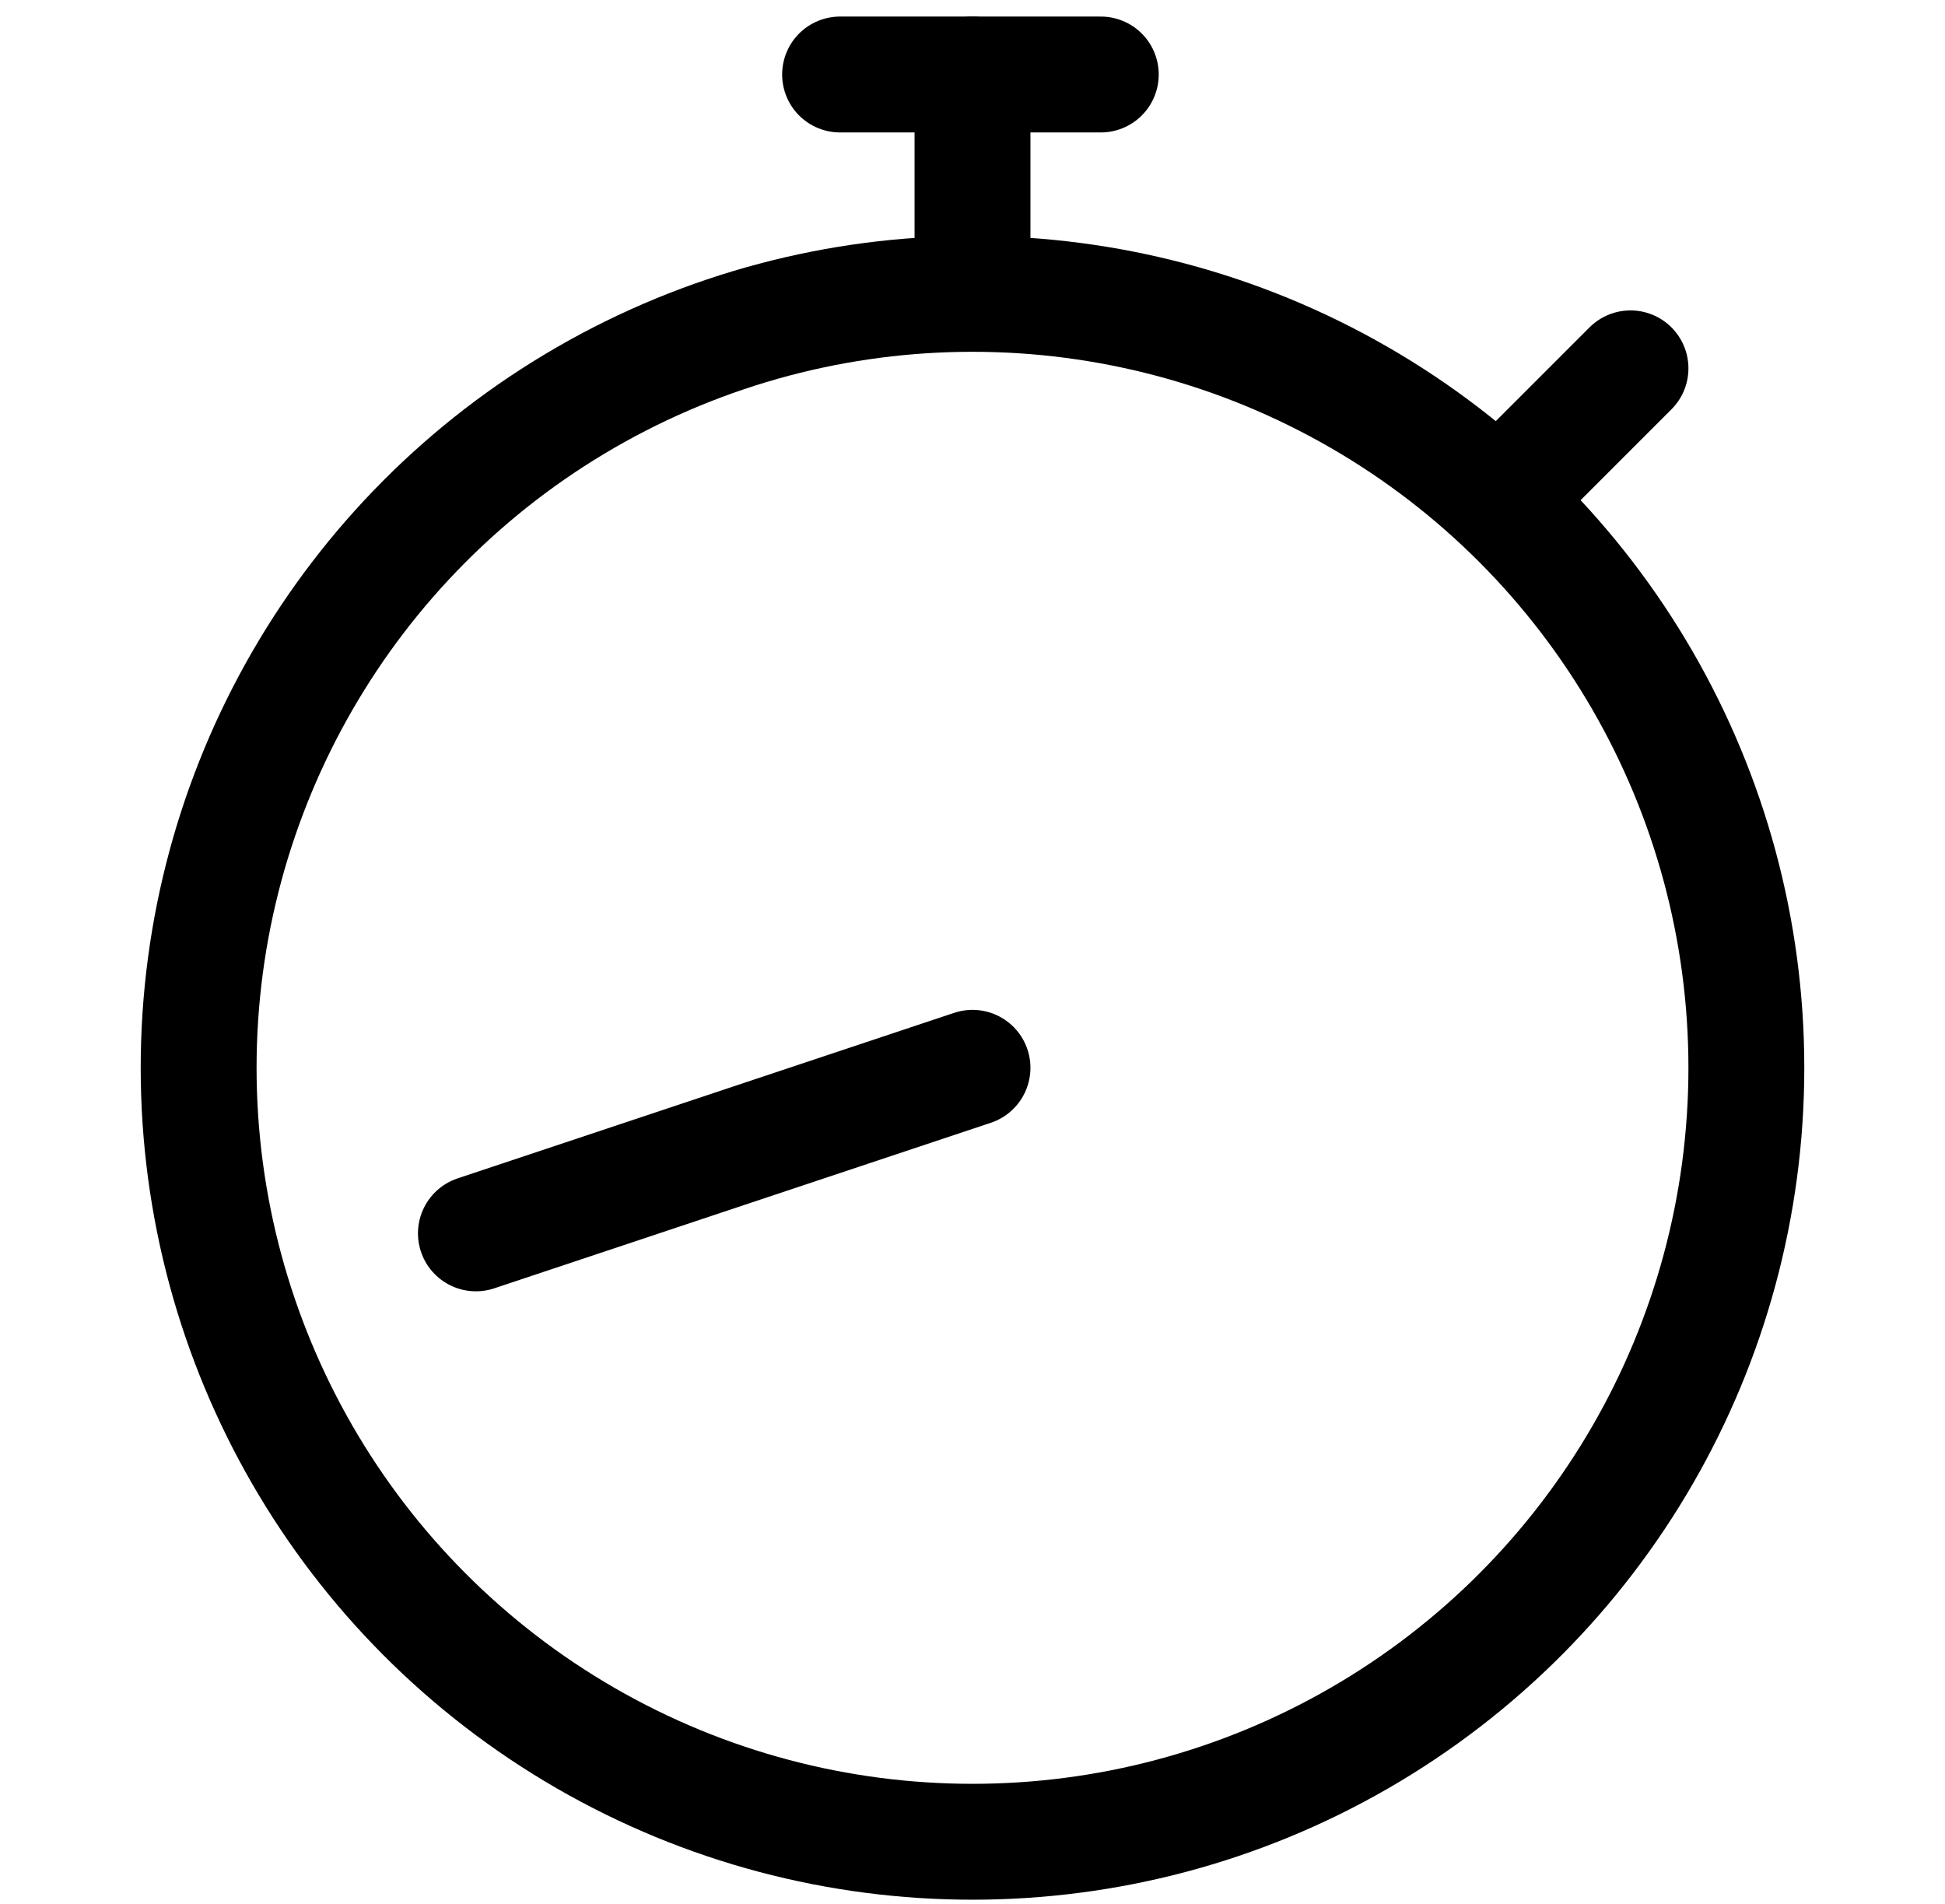 <?xml version="1.0" encoding="UTF-8"?>
<svg id="Calque_1" xmlns="http://www.w3.org/2000/svg" version="1.1" viewBox="0 0 47 46">
  <!-- Generator: Adobe Illustrator 29.6.1, SVG Export Plug-In . SVG Version: 2.1.1 Build 9)  -->
  <defs>
    <style>
      .st0 {
        fill: none;
        stroke: #000;
        stroke-linecap: round;
        stroke-linejoin: round;
        stroke-width: 2.8px;
      }
    </style>
  </defs>
  <circle class="st0" cx="23.5" cy="25.8" r="18.7"/>
  <path class="st0" d="M23.5,1.8v4.4"/>
  <path class="st0" d="M26.6,1.8h-6.3"/>
  <line class="st0" x1="23.5" y1="25.8" x2="11.5" y2="29.8"/>
  <path class="st0" d="M39.4,8.9l-3.1,3.1"/>
</svg>